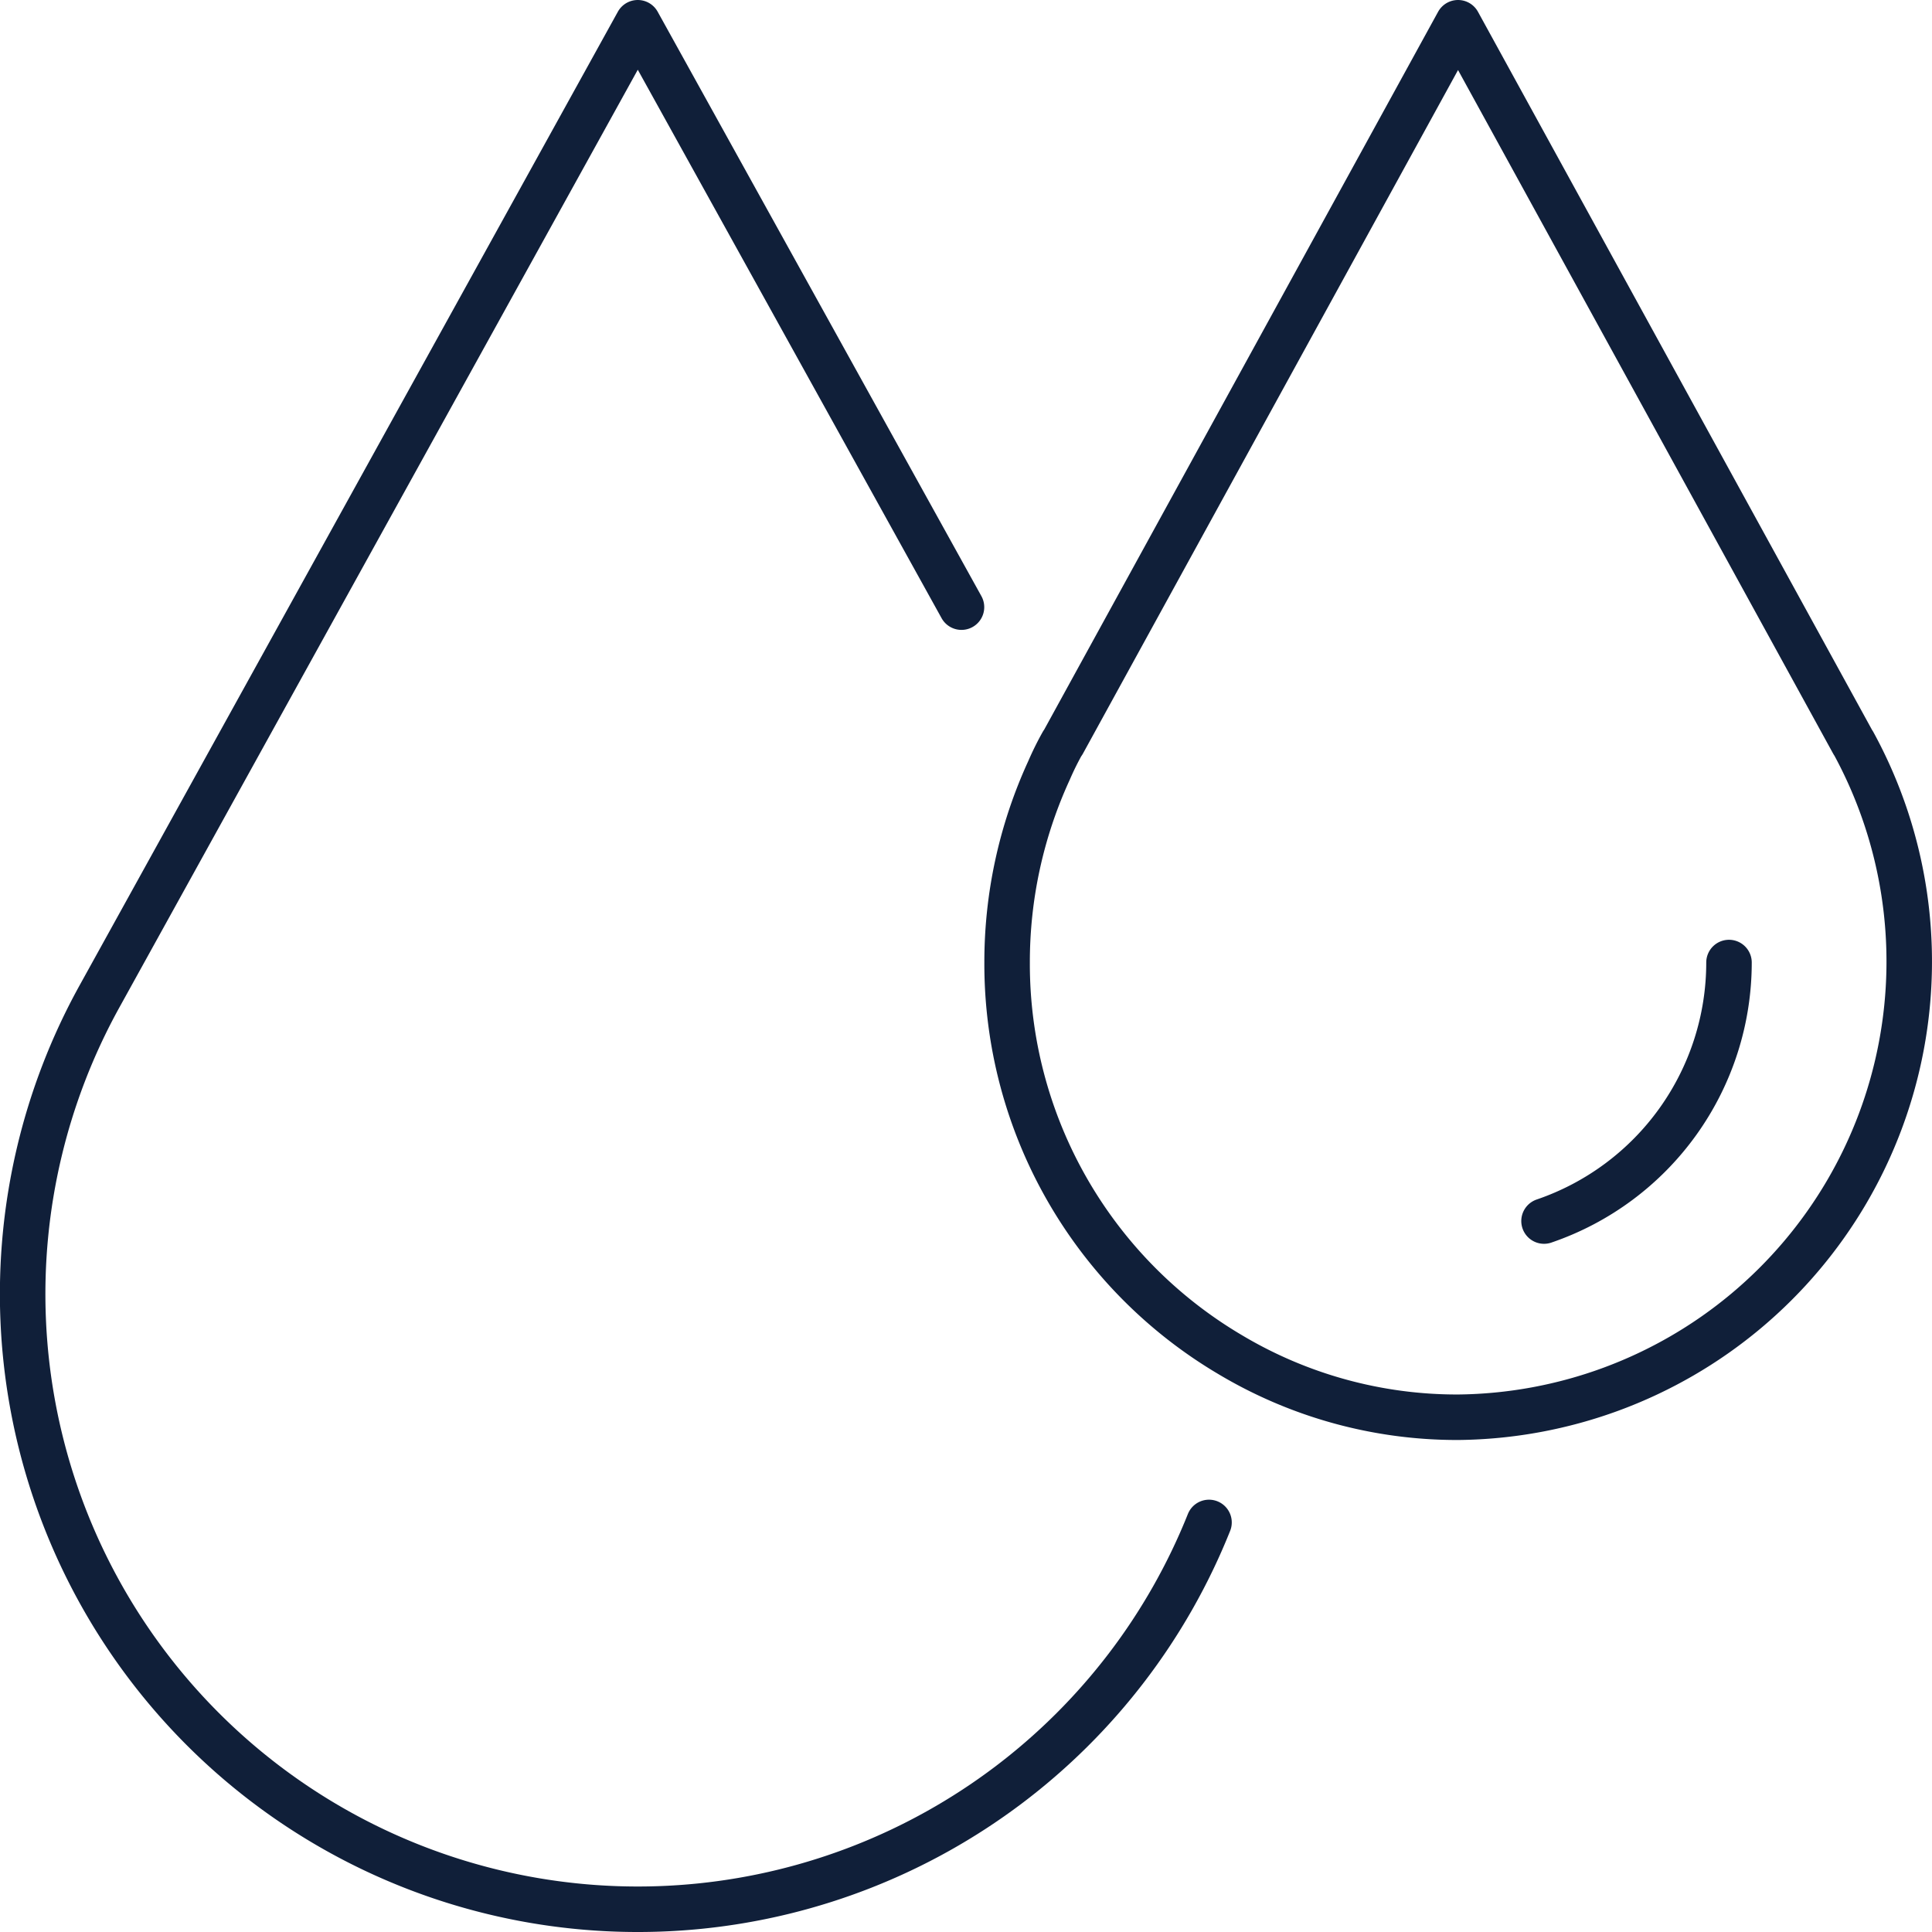 <svg xmlns="http://www.w3.org/2000/svg" width="84.921" height="84.921" viewBox="0 0 84.921 84.921">
  <g id="Groupe_4856" data-name="Groupe 4856" transform="translate(1 1)">
    <path id="Tracé_23870" data-name="Tracé 23870" d="M30.564,19.027,16.335-6.66-7.346,36.175A27.039,27.039,0,1,0,41.444,59.259m.926-7.378a19.456,19.456,0,0,0,10.02,2.754A20.032,20.032,0,0,0,69.77,25l-.015-.015L52.39-6.66,35.026,24.983,35.007,25a12.776,12.776,0,0,0-.594,1.2,20.168,20.168,0,0,0-1.844,8.454A19.947,19.947,0,0,0,42.37,51.881Zm13.8-5.87A12.009,12.009,0,0,0,64.3,34.648" transform="translate(10.698 6.66)" fill="none" stroke="#101f39" stroke-linecap="round" stroke-linejoin="round" stroke-miterlimit="10" stroke-width="2"/>
  </g>
</svg>
